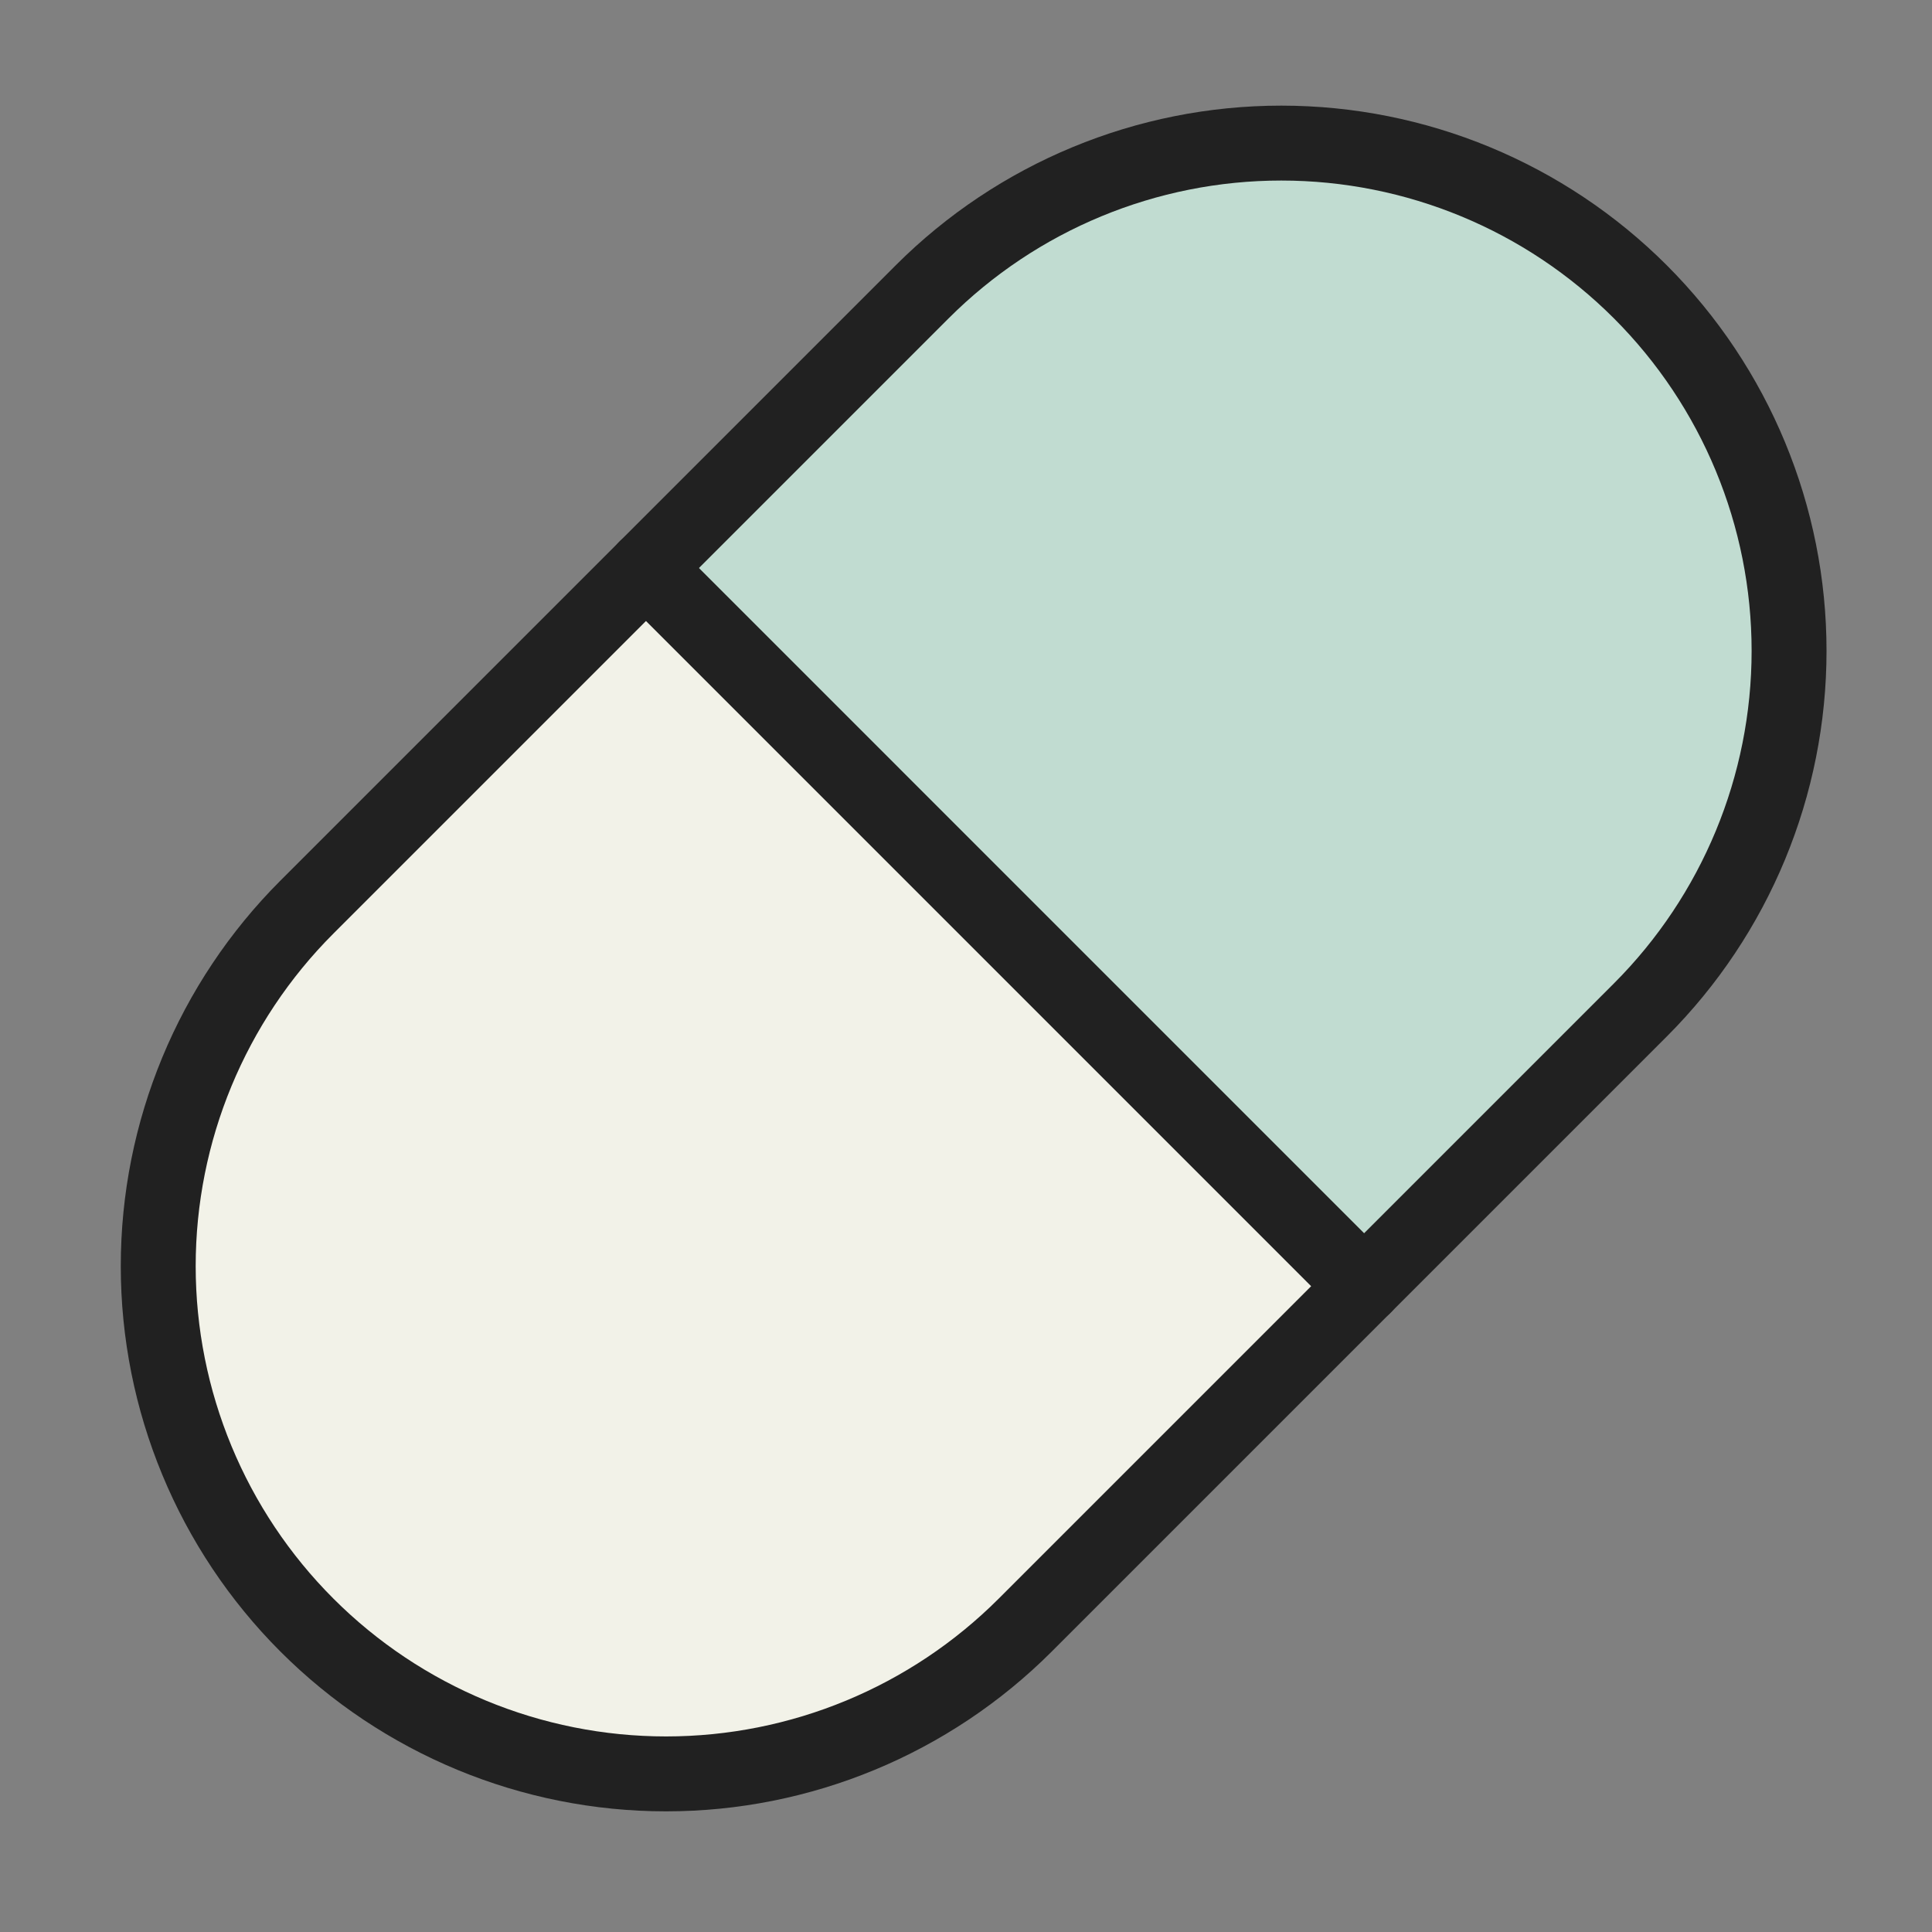 <svg width="49" height="49" viewBox="0 0 49 49" fill="none" xmlns="http://www.w3.org/2000/svg">
<rect x="0" y="0" width="49" height="49" fill="#808080" stroke="none"/>
<path d="M32.496 3.629C29.08 3.629 25.804 4.986 23.389 7.401L16.39 14.4L34.604 32.614L41.603 25.615C44.018 23.2 45.375 19.924 45.375 16.508C45.375 13.092 44.018 9.816 41.603 7.401C39.188 4.986 35.912 3.629 32.496 3.629Z" fill="#C1DCD1"/>
<path fill-rule="evenodd" clip-rule="evenodd" d="M16.39 14.4L7.786 23.004C5.37 25.419 4.014 28.695 4.014 32.111C4.014 35.527 5.37 38.803 7.786 41.218C10.201 43.633 13.477 44.991 16.893 44.991C20.309 44.991 23.585 43.633 26 41.218L34.604 32.614L16.39 14.4Z" fill="#F2F2E8"/>
<path d="M23.389 7.401C25.804 4.986 29.08 3.629 32.496 3.629C35.912 3.629 39.188 4.986 41.603 7.401C44.018 9.816 45.375 13.092 45.375 16.508C45.375 19.924 44.018 23.2 41.603 25.615L26 41.218C23.584 43.633 20.309 44.99 16.893 44.99C13.477 44.99 10.201 43.633 7.786 41.218C5.37 38.803 4.013 35.527 4.013 32.111C4.013 28.695 5.37 25.419 7.786 23.004L23.389 7.401Z" stroke="#212121" stroke-width="1.9" stroke-linecap="round" stroke-linejoin="round"/>
<path d="M16.383 14.406L34.597 32.621" stroke="#212121" stroke-width="1.9" stroke-linecap="round" stroke-linejoin="round"/>
</svg>
